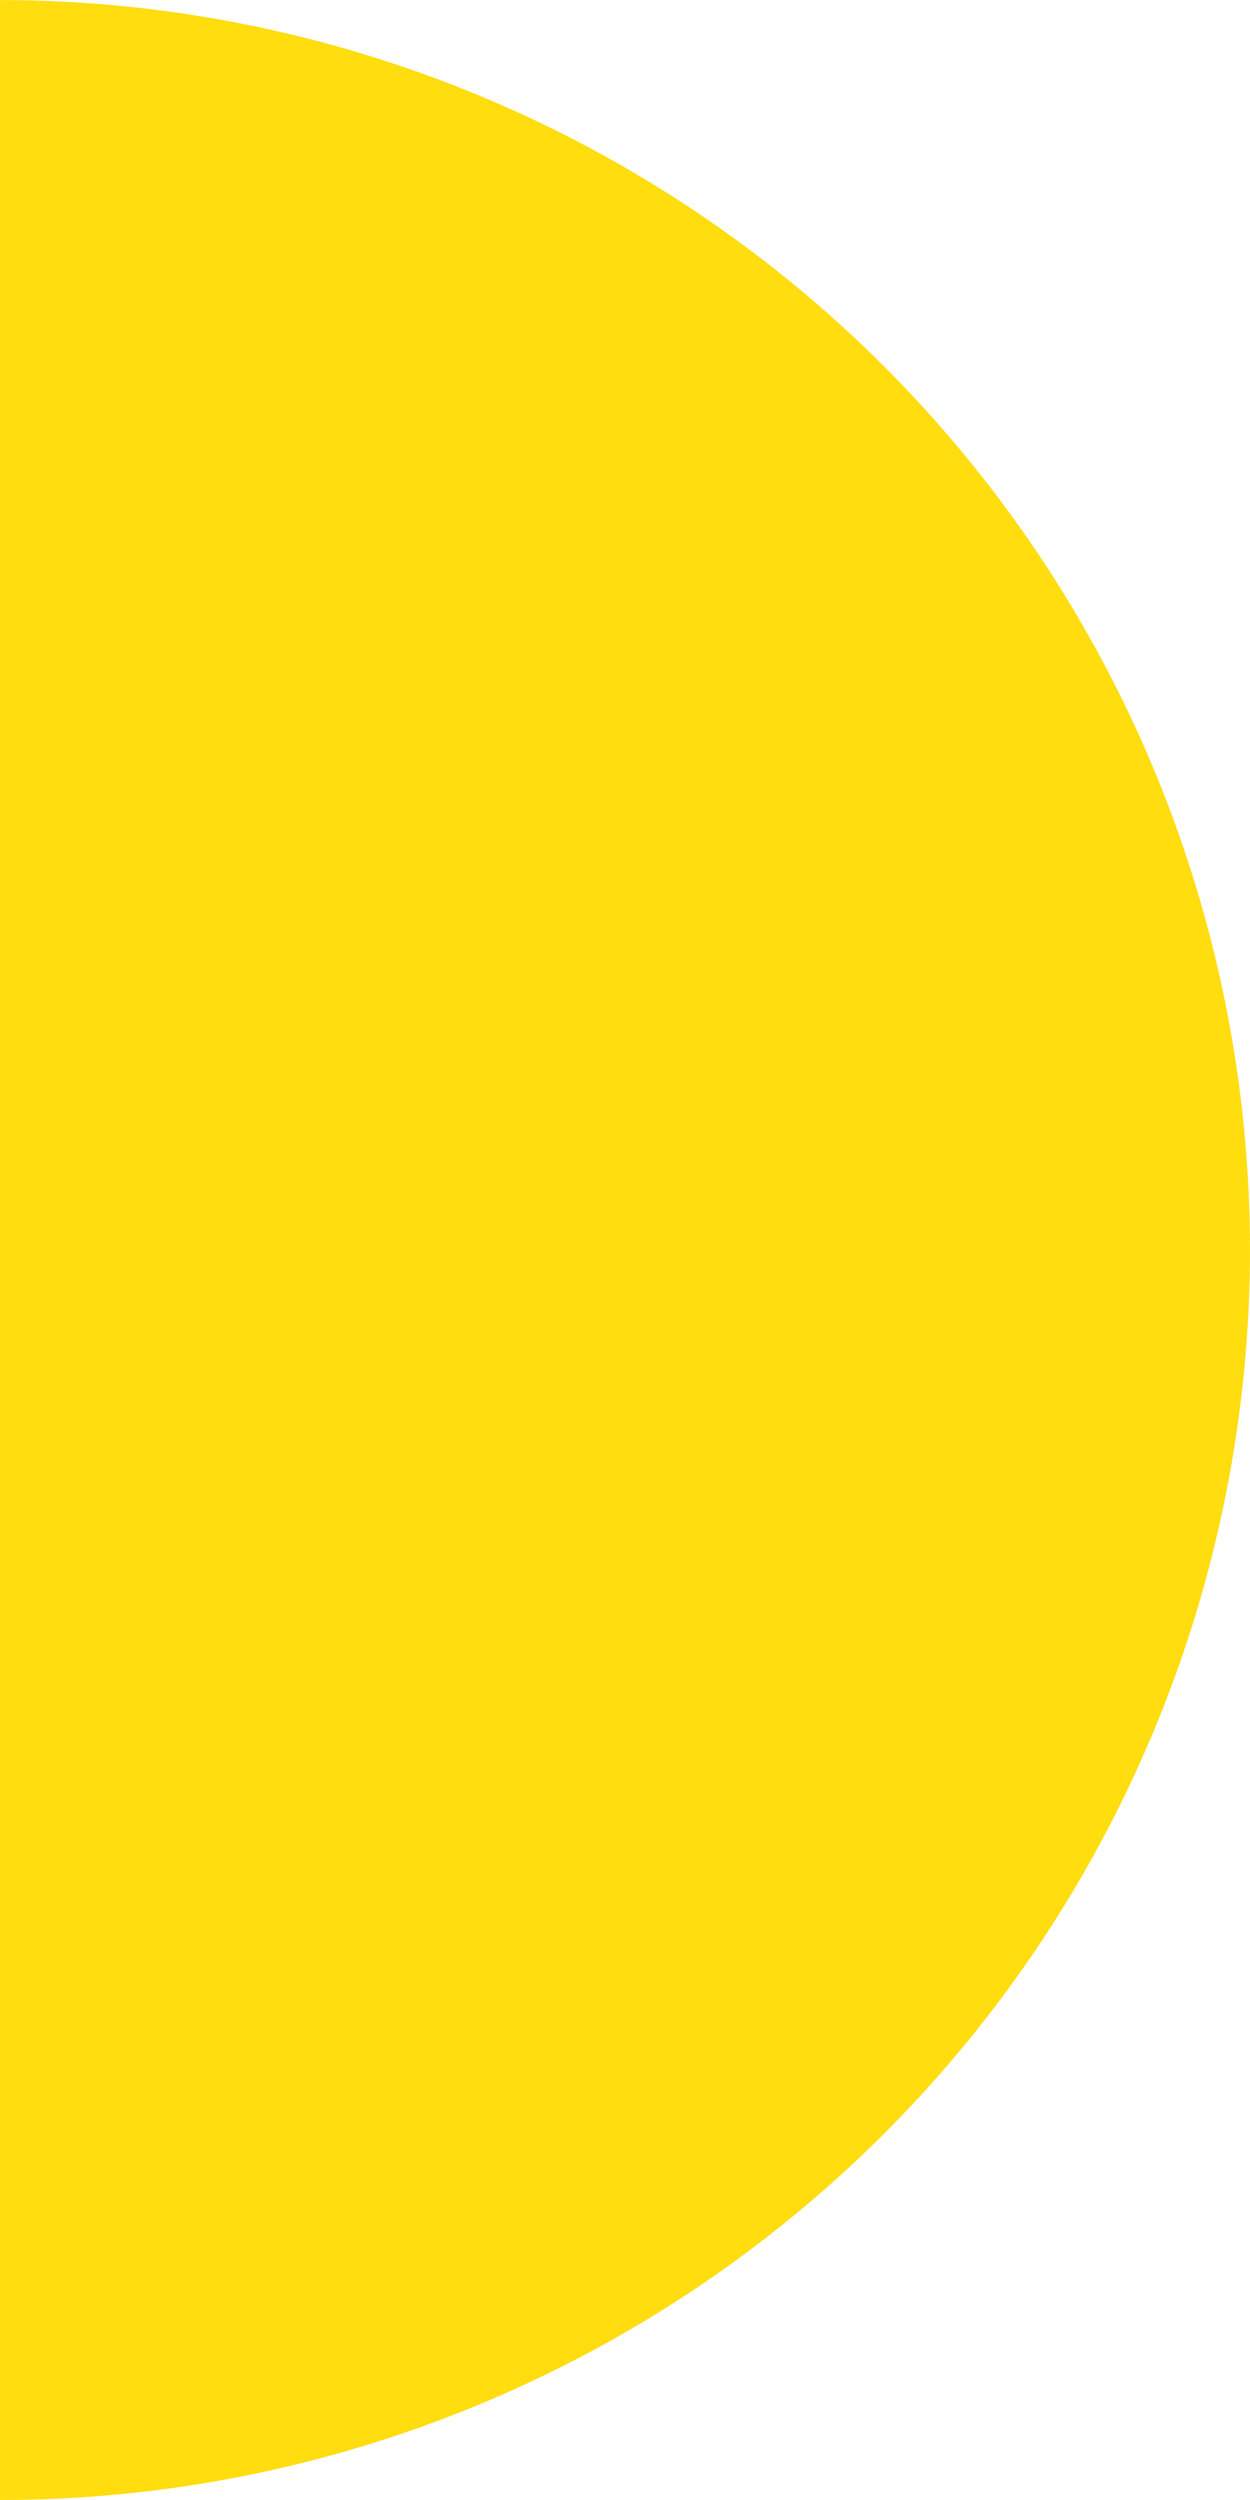 <svg fill="none" height="86" viewBox="0 0 43 86" width="43" xmlns="http://www.w3.org/2000/svg">
	<path
		d="m0 86c5.647 0 11.238-1.112 16.455-3.273 5.217-2.161 9.957-5.328 13.95-9.321s7.16-8.733 9.321-13.95c2.161-5.217 3.273-10.809 3.273-16.455s-1.112-11.238-3.273-16.455c-2.161-5.217-5.328-9.957-9.321-13.95-3.993-3.993-8.733-7.16-13.95-9.321s-10.809-3.273-16.455-3.273z"
		fill="#ffdd0f" />
</svg>
